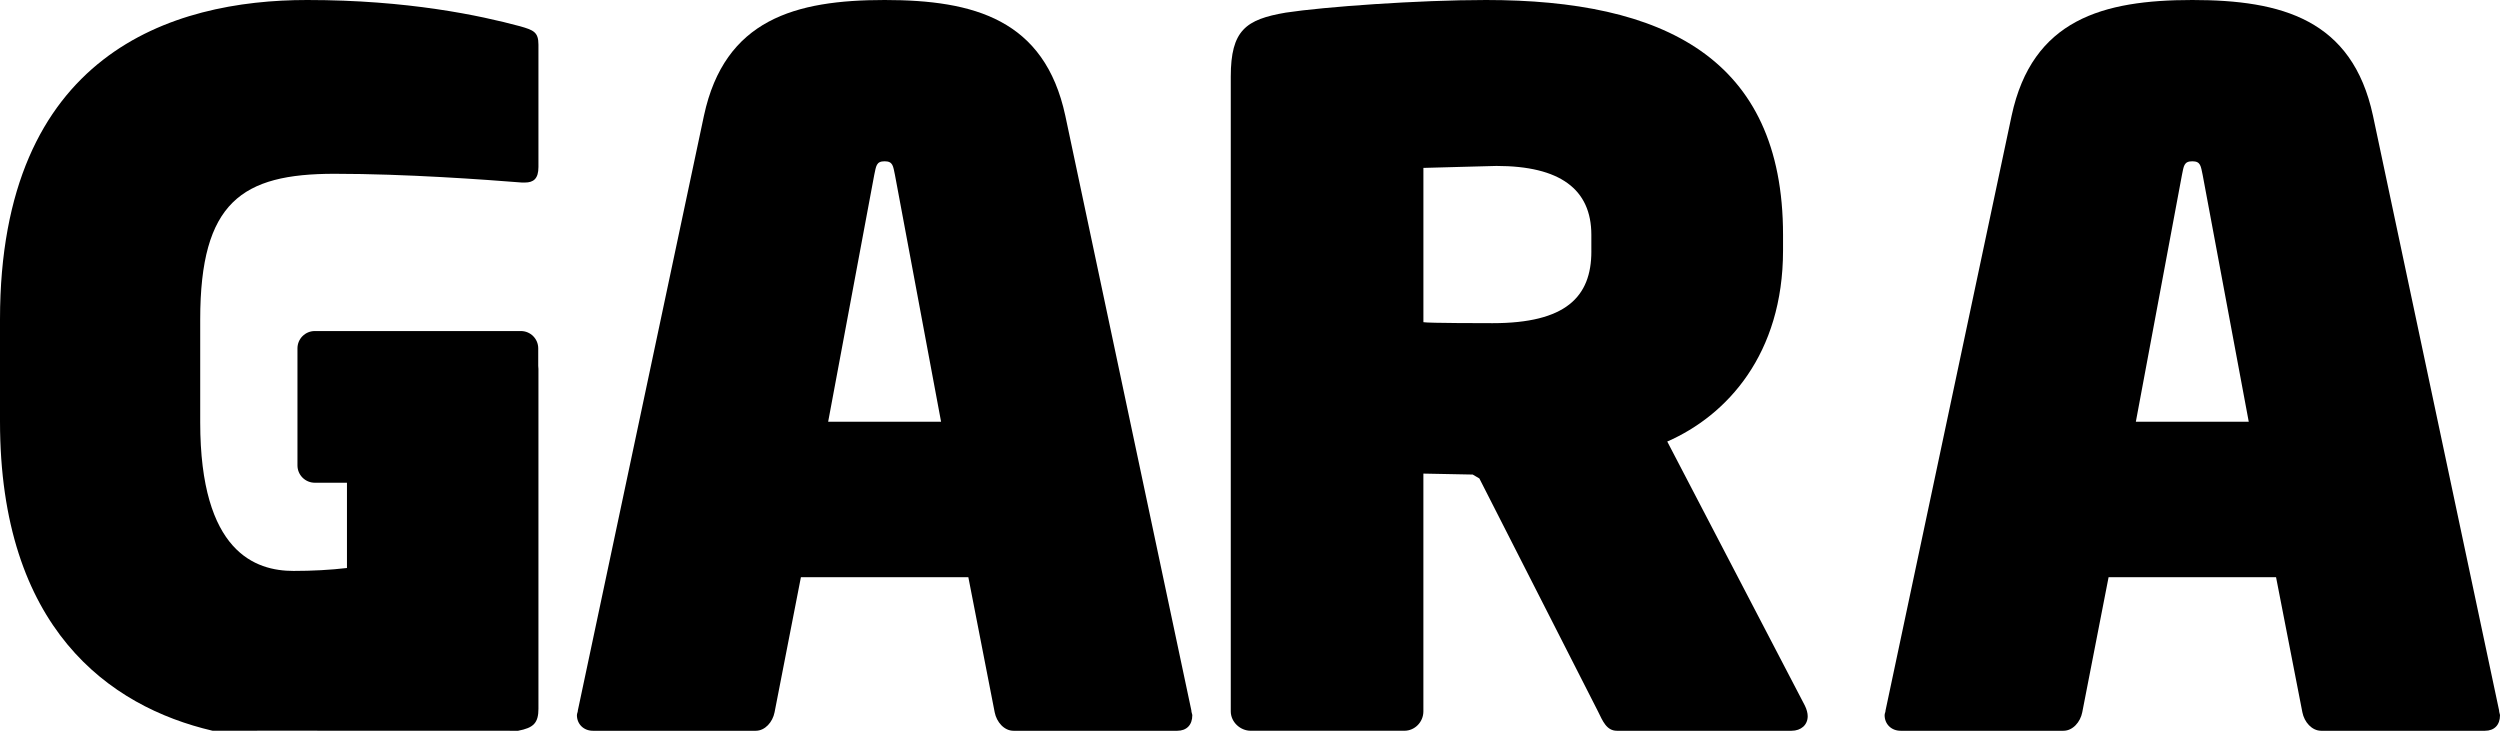 <?xml version="1.0" encoding="UTF-8"?>
<svg width="130px" height="38px" viewBox="0 0 130 38" version="1.1" xmlns="http://www.w3.org/2000/svg" xmlns:xlink="http://www.w3.org/1999/xlink">
    <g id="Page-1" stroke="none" stroke-width="1" fill="none" fill-rule="evenodd">
        <g id="Group" fill="#000000">
            <path d="M62,37.191 C62,37.141 61.95,37.04 61.95,36.939 L55.395,6.013 C54.318,1.01 50.648,2.13162821e-14 46,2.13162821e-14 C41.352,2.13162821e-14 37.682,1.01 36.606,6.013 L30.049,36.939 C30.049,37.04 30,37.09 30,37.191 C30,37.645 30.343,38 30.832,38 L39.298,38 C39.786,38 40.178,37.545 40.277,37.04 L41.647,30.016 L50.354,30.016 L51.724,37.04 C51.823,37.545 52.213,38 52.703,38 L61.217,38 C61.705,38 62,37.697 62,37.191 L62,37.191 Z M48.936,21.931 L43.064,21.931 L45.461,9.094 C45.56,8.64 45.56,8.387 45.999,8.387 C46.44,8.387 46.44,8.64 46.537,9.094 L48.936,21.931 L48.936,21.931 Z" id="Shape"></path>
            <path d="M94,37.242 C94,37.09 93.952,36.889 93.851,36.687 L86.697,22.96 C89.806,21.599 92.718,18.418 92.718,13.02 L92.718,12.212 C92.718,2.978 86.451,2.13162821e-14 77.273,2.13162821e-14 C73.77,2.13162821e-14 68.835,0.354 66.863,0.656 C64.789,1.01 64,1.565 64,3.987 L64,36.99 C64,37.545 64.493,37.999 65.036,37.999 L73.028,37.999 C73.571,37.999 74.016,37.545 74.016,36.99 L74.016,24.627 C74.509,24.627 76.088,24.677 76.582,24.677 L76.927,24.88 L83.094,36.99 C83.343,37.496 83.539,38 84.083,38 L93.16,38 C93.655,37.999 94,37.697 94,37.242 L94,37.242 Z M82.751,13.07 C82.751,15.442 81.418,16.805 77.618,16.805 C77.322,16.805 74.263,16.805 74.017,16.754 L74.017,8.731 C74.313,8.731 77.47,8.629 77.816,8.629 C81.121,8.629 82.75,9.841 82.75,12.213 L82.75,13.07 L82.751,13.07 Z" id="Shape"></path>
            <path d="M130,37.191 C130,37.141 129.952,37.04 129.952,36.939 L123.394,6.013 C122.318,1.01 118.648,2.13162821e-14 114,2.13162821e-14 C109.352,2.13162821e-14 105.682,1.01 104.605,6.013 L98.049,36.939 C98.049,37.04 98,37.09 98,37.191 C98,37.645 98.342,38 98.833,38 L107.298,38 C107.786,38 108.178,37.545 108.277,37.04 L109.646,30.016 L118.355,30.016 L119.724,37.04 C119.823,37.545 120.214,38 120.704,38 L129.218,38 C129.707,38 130,37.697 130,37.191 L130,37.191 Z M116.935,21.931 L111.064,21.931 L113.462,9.094 C113.558,8.64 113.558,8.387 114,8.387 C114.44,8.387 114.44,8.64 114.538,9.094 L116.935,21.931 L116.935,21.931 Z" id="Shape"></path>
            <path d="M28,36.839 C28,37.596 27.747,37.847 26.94,38 C26.94,38 20.111,37.996 15.208,37.996 C13.906,37.996 11.048,37.997 11.048,37.997 C5.675,36.741 0,32.66 0,21.912 L0,16.611 C0,2.777 8.945,2.13162821e-14 15.97,2.13162821e-14 C21.227,2.13162821e-14 24.968,0.808 27.039,1.364 C27.746,1.566 27.999,1.667 27.999,2.323 L27.999,8.684 C27.999,9.29 27.746,9.492 27.293,9.492 L27.14,9.492 C25.221,9.341 21.127,9.037 17.386,9.037 C12.585,9.037 10.411,10.502 10.411,16.611 L10.411,21.963 C10.411,28.729 13.292,29.688 15.263,29.688 C16.224,29.688 17.183,29.638 18.042,29.536 L18.042,25.102 L16.371,25.102 C15.872,25.102 15.468,24.699 15.468,24.201 L15.468,18.114 C15.468,17.617 15.872,17.214 16.371,17.214 L27.085,17.214 C27.584,17.214 27.988,17.617 27.988,18.114 L27.988,19.026 C27.996,19.078 27.999,19.132 27.999,19.186 L27.999,36.1 L27.999,36.839 L28,36.839 Z" id="Path"></path>
        </g>
    </g>
</svg>